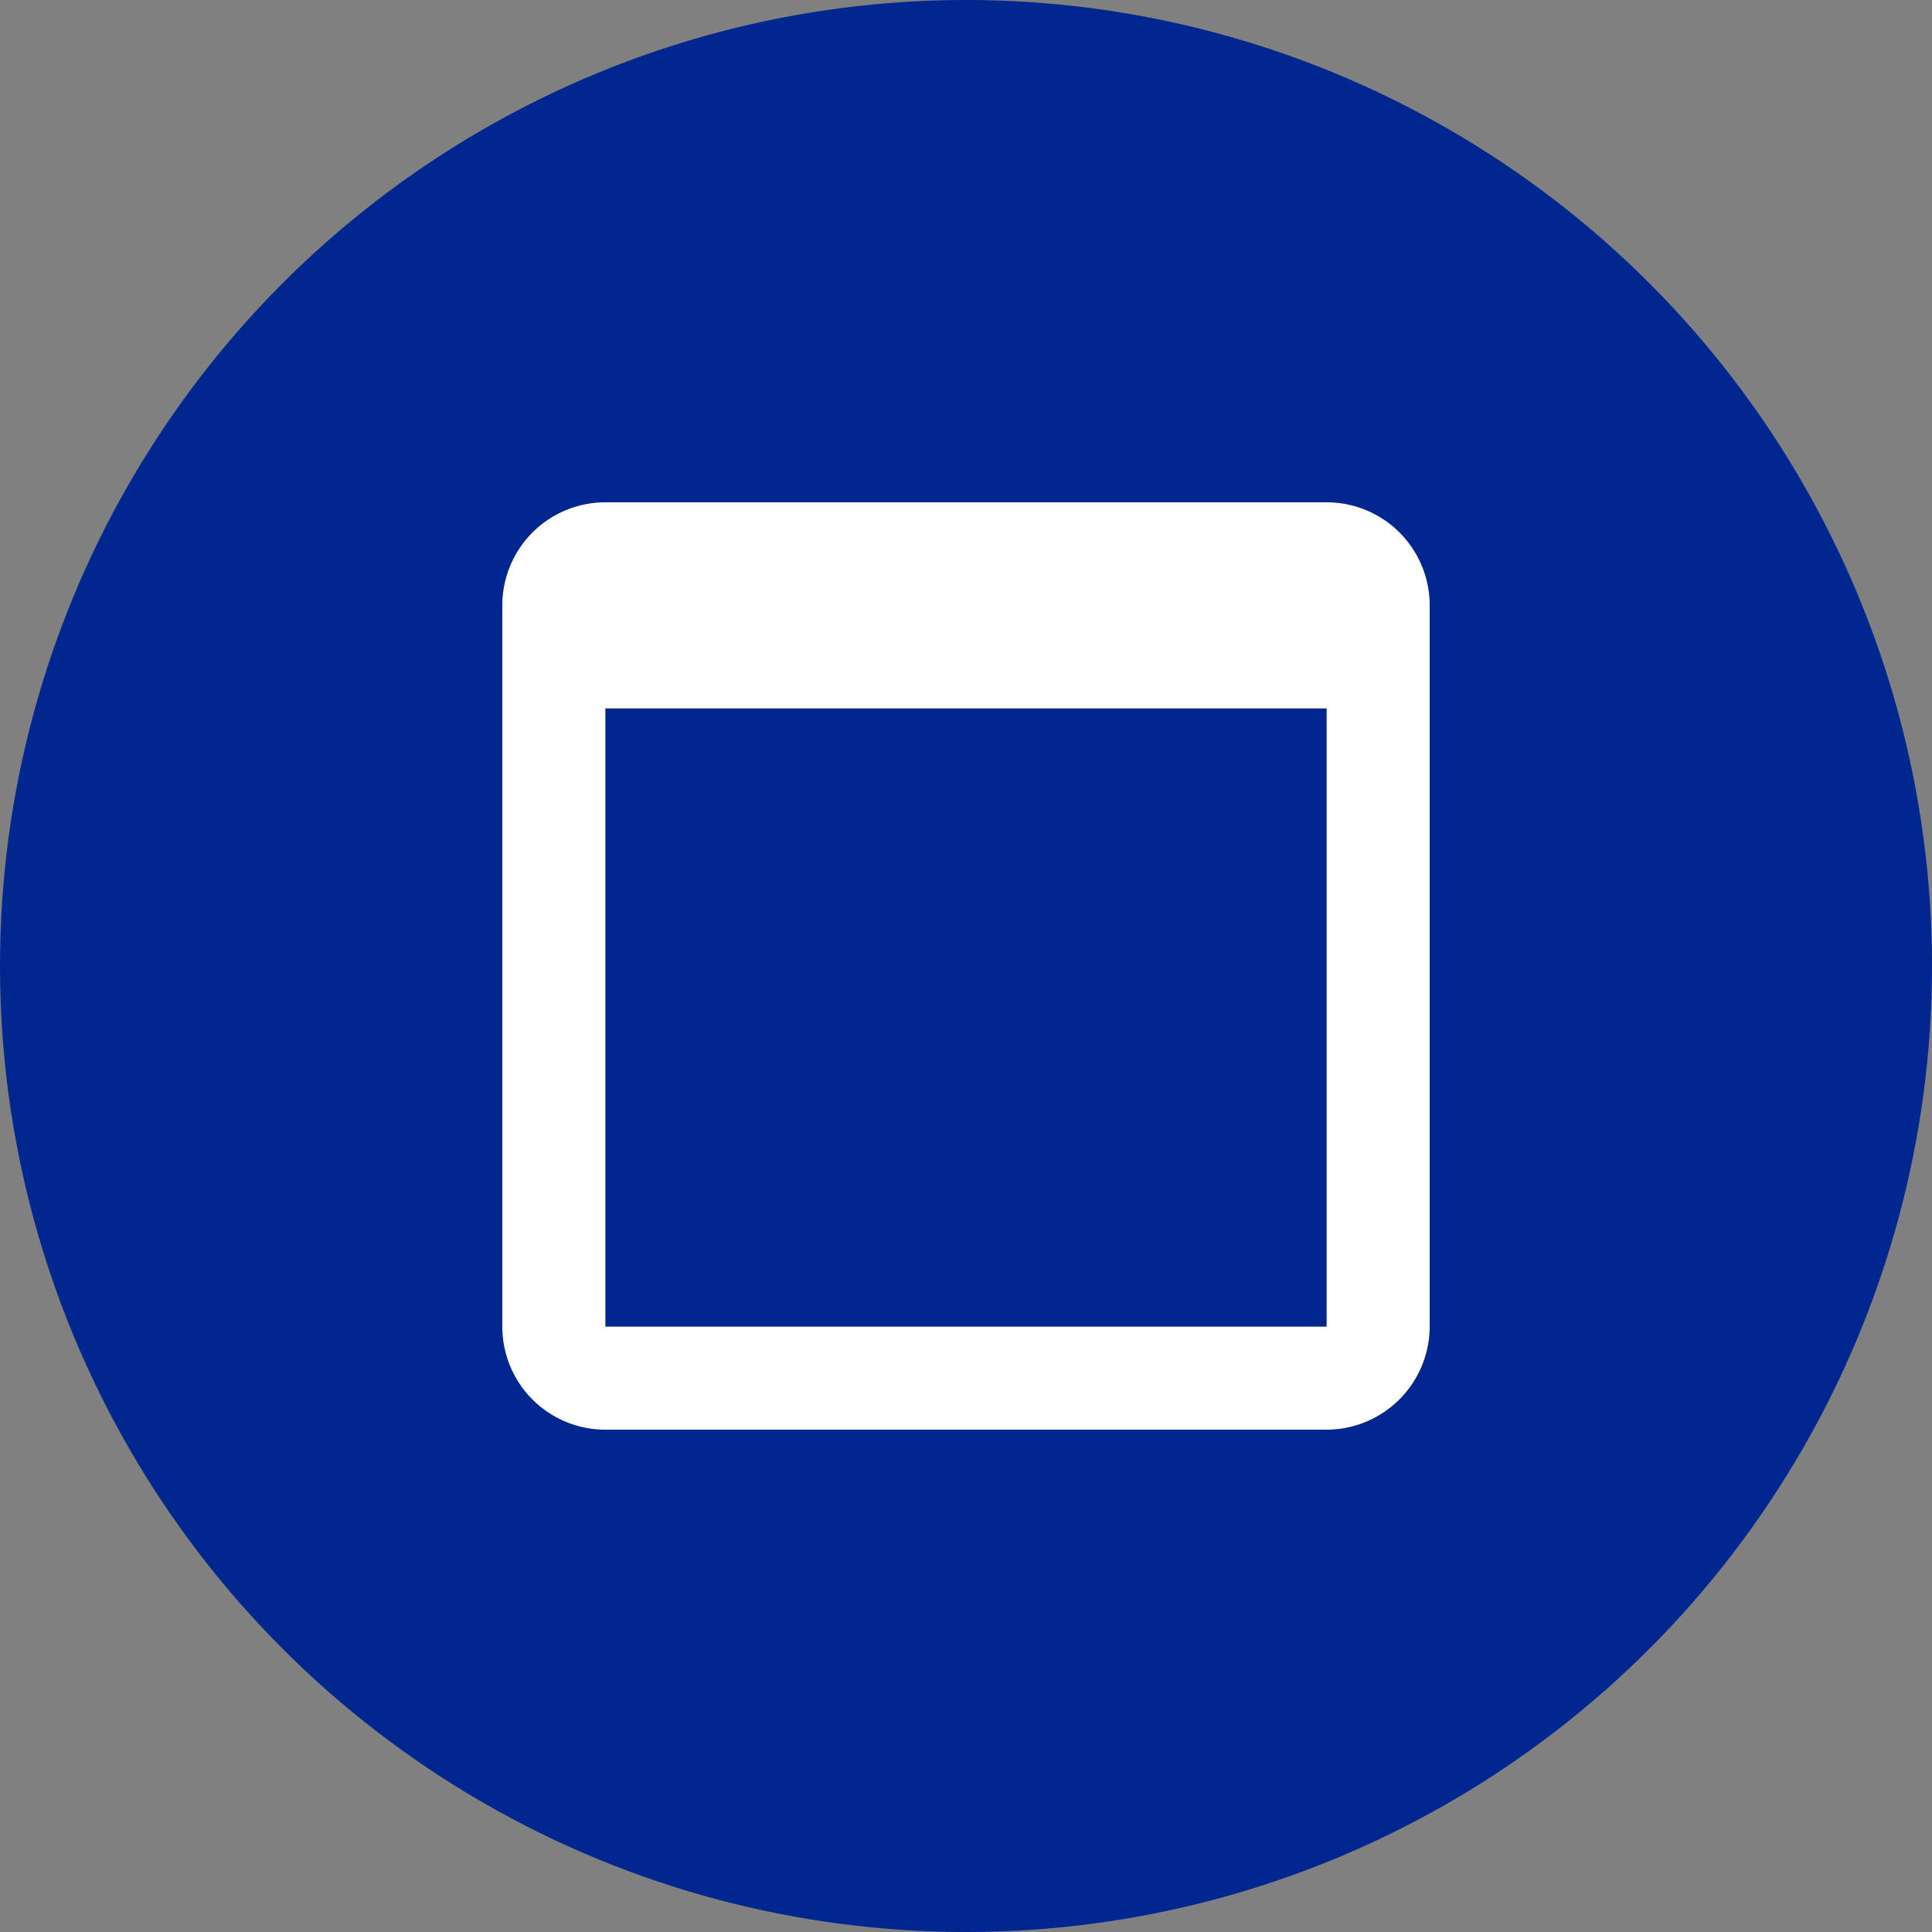 <svg xmlns="http://www.w3.org/2000/svg" width="50" height="50"><rect width="100%" height="100%" fill="#808080" stroke="none"/><defs><clipPath id="a"><path data-name="Rectangle 4691" fill="#fff" d="M0 0h24v24H0z"/></clipPath></defs><g transform="translate(-973.004 -2891)"><circle data-name="Ellipse 1624" cx="25" cy="25" r="25" transform="translate(973.004 2891)" fill="#00278f"/><g data-name="Group 19958" clip-path="url(#a)" transform="translate(986.004 2904)"><path data-name="Path 43823" d="M21.333 0H2.667A2.666 2.666 0 0 0 0 2.667v18.666A2.666 2.666 0 0 0 2.667 24h18.666A2.675 2.675 0 0 0 24 21.333V2.667A2.666 2.666 0 0 0 21.333 0m0 21.333H2.667v-16h18.666Z" fill="#fff"/></g></g></svg>
